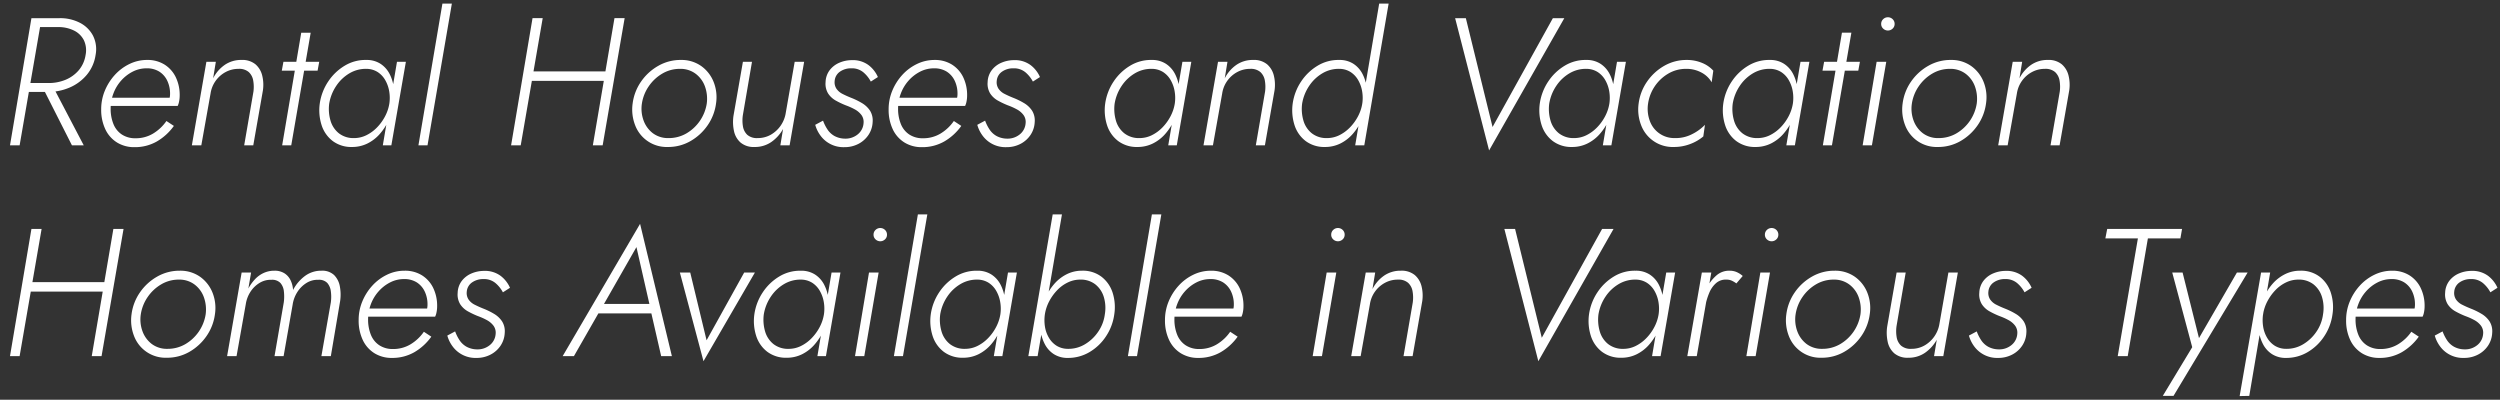 <svg xmlns="http://www.w3.org/2000/svg" width="344" height="55"><rect width="100%" height="100%" fill="#333333" stroke="none"/><defs><clipPath id="a"><path fill="none" stroke="#707070" d="M-8654-18959h344v55h-344z" data-name="長方形 11017"/></clipPath></defs><g clip-path="url(#a)" data-name="マスクグループ 2135" transform="translate(8654 18959)"><path fill="#fff" d="m-8648.325-18947.35 4.225 8.35h1.625l-4.375-8.35Zm-1.35-9.15-2.95 17.5h1.325l3.025-17.5Zm.5 1.225h3.25a4.8 4.8 0 0 1 2.125.488 3 3 0 0 1 1.337 1.312 3.23 3.23 0 0 1 .238 2.05 4.2 4.2 0 0 1-.937 2.087 4.8 4.8 0 0 1-1.812 1.313 6 6 0 0 1-2.35.45h-3.151l-.225 1.225h3.25a7.5 7.5 0 0 0 3.05-.612 6.3 6.3 0 0 0 2.35-1.75 5.5 5.5 0 0 0 1.2-2.712 4.14 4.14 0 0 0-.363-2.688 4.2 4.2 0 0 0-1.812-1.762 5.9 5.9 0 0 0-2.775-.626h-3.15Zm13.675 16.525a6.06 6.06 0 0 0 3.088-.788 7.5 7.5 0 0 0 2.337-2.137l-1.025-.675a6 6 0 0 1-1.85 1.738 4.6 4.6 0 0 1-2.4.637 3.32 3.32 0 0 1-1.875-.512 3.1 3.1 0 0 1-1.162-1.437 5.5 5.5 0 0 1-.387-2.125 5.9 5.9 0 0 1 .375-2.075 5.6 5.6 0 0 1 1.062-1.776 5.4 5.4 0 0 1 1.587-1.237 4.15 4.15 0 0 1 1.925-.462 3.2 3.2 0 0 1 1.737.45 3 3 0 0 1 1.1 1.25 4.1 4.1 0 0 1 .388 1.825 2.5 2.5 0 0 1-.1.713 3.6 3.6 0 0 1-.225.587l.55-.775h-8.825v1.125h9.65a2.5 2.5 0 0 0 .2-.65 4 4 0 0 0 .075-.75 5.64 5.64 0 0 0-.562-2.6 4.2 4.2 0 0 0-1.563-1.714 4.4 4.4 0 0 0-2.35-.613 5.5 5.5 0 0 0-2.45.563 6.6 6.6 0 0 0-2.013 1.513 7.4 7.4 0 0 0-1.363 2.162 6.6 6.6 0 0 0-.5 2.538 6.25 6.25 0 0 0 .576 2.775 4.27 4.27 0 0 0 1.612 1.813 4.47 4.47 0 0 0 2.388.637m16.375-7.65-1.275 7.4h1.25l1.325-7.55a5.3 5.3 0 0 0-.1-2.075 2.95 2.95 0 0 0-.937-1.538 2.85 2.85 0 0 0-1.912-.588 3.95 3.95 0 0 0-2.313.688 5 5 0 0 0-1.587 1.838l.374-2.275h-1.3l-2 11.5h1.3l1.275-7.15a4 4 0 0 1 .688-1.712 4 4 0 0 1 1.363-1.213 3.7 3.7 0 0 1 1.8-.45 2 2 0 0 1 1.4.438 2.04 2.04 0 0 1 .612 1.15 5 5 0 0 1 .037 1.537m4.125-4.1-.225 1.225h4.925l.225-1.225Zm2.45-4-2.625 15.5h1.25l2.675-15.5Zm13.175 4-1.95 11.5h1.175l2-11.5Zm-10.625 5.75a6.7 6.7 0 0 0 .25 2.962 4.44 4.44 0 0 0 1.525 2.188 4.26 4.26 0 0 0 2.675.825 4.7 4.7 0 0 0 2.125-.488 5.5 5.5 0 0 0 1.713-1.337 8 8 0 0 0 1.225-1.913 8 8 0 0 0 .675-4.4 5.7 5.7 0 0 0-.587-1.925 3.65 3.65 0 0 0-1.25-1.387 3.48 3.48 0 0 0-1.95-.525 5.5 5.5 0 0 0-2.963.787 7.1 7.1 0 0 0-2.275 2.175 7.3 7.3 0 0 0-1.163 3.038m1.3 0a6.16 6.16 0 0 1 .962-2.425 5.6 5.6 0 0 1 1.825-1.738 4.4 4.4 0 0 1 2.362-.613 2.9 2.9 0 0 1 1.513.438 3.2 3.2 0 0 1 1.038 1.101 4.6 4.6 0 0 1 .55 1.525 5.4 5.4 0 0 1 .025 1.712 5.7 5.7 0 0 1-.6 1.775 6.5 6.5 0 0 1-1.112 1.525 5.3 5.3 0 0 1-1.463 1.062 3.8 3.8 0 0 1-1.675.388 3.25 3.25 0 0 1-2.1-.663 3.45 3.45 0 0 1-1.15-1.75 5.7 5.7 0 0 1-.175-2.337m15.575-13.75-3.3 19.5h1.25l3.35-19.5Zm11.675 10.625h11.475l.2-1.3h-11.475Zm12-8.625-2.975 17.5h1.35l3.025-17.5Zm-11.275 0-2.95 17.5h1.325l3.025-17.5Zm13.775 11.75a5.94 5.94 0 0 0 .338 2.962 4.64 4.64 0 0 0 4.512 3.013 6.13 6.13 0 0 0 3.113-.812 7.2 7.2 0 0 0 2.35-2.163 6.8 6.8 0 0 0 1.162-3 5.7 5.7 0 0 0-.325-2.963 4.9 4.9 0 0 0-1.713-2.2 4.7 4.7 0 0 0-2.812-.838 6.15 6.15 0 0 0-3.1.813 7.16 7.16 0 0 0-2.363 2.162 6.8 6.8 0 0 0-1.162 3.026m1.275 0a5.7 5.7 0 0 1 .95-2.388 5.8 5.8 0 0 1 1.863-1.737 4.7 4.7 0 0 1 2.412-.65 3.46 3.46 0 0 1 2.188.688 3.8 3.8 0 0 1 1.275 1.763 5 5 0 0 1 .237 2.325 5.79 5.79 0 0 1-2.812 4.112 4.8 4.8 0 0 1-2.438.637 3.46 3.46 0 0 1-2.175-.675 3.85 3.85 0 0 1-1.275-1.763 4.7 4.7 0 0 1-.225-2.312m13.9 1.55 1.25-7.3h-1.25l-1.3 7.45a5.9 5.9 0 0 0 .075 2.1 2.9 2.9 0 0 0 .912 1.575 2.8 2.8 0 0 0 1.912.6 3.95 3.95 0 0 0 2.313-.687 5.4 5.4 0 0 0 1.613-1.788l-.375 2.25h1.275l2-11.5h-1.3l-1.25 7.15a4.2 4.2 0 0 1-2.037 2.888 3.6 3.6 0 0 1-1.813.462 2 2 0 0 1-1.425-.45 2.06 2.06 0 0 1-.6-1.187 4.9 4.9 0 0 1 0-1.563m11.025.8-1.075.575a4.5 4.5 0 0 0 .7 1.45 3.9 3.9 0 0 0 3.3 1.625 4.1 4.1 0 0 0 1.962-.462 3.7 3.7 0 0 0 1.375-1.238 3.43 3.43 0 0 0 .563-1.75 2.55 2.55 0 0 0-.363-1.575 3.4 3.4 0 0 0-1.1-1.037 10 10 0 0 0-1.513-.738q-.625-.25-1.162-.525a2.2 2.2 0 0 1-.838-.712 1.6 1.6 0 0 1-.25-1.062 1.7 1.7 0 0 1 .725-1.288 2.65 2.65 0 0 1 1.575-.462 2.45 2.45 0 0 1 1.637.538 4.3 4.3 0 0 1 1.038 1.287l.975-.625a4.16 4.16 0 0 0-1.3-1.65 3.62 3.62 0 0 0-2.275-.675 4.4 4.4 0 0 0-1.687.337 3.3 3.3 0 0 0-1.35 1.013 2.84 2.84 0 0 0-.587 1.674 2.55 2.55 0 0 0 .35 1.563 3 3 0 0 0 1.075.988 11.5 11.5 0 0 0 1.375.65 8.6 8.6 0 0 1 1.2.538 2.8 2.8 0 0 1 .925.775 1.62 1.62 0 0 1 .3 1.138 2.15 2.15 0 0 1-.787 1.525 2.64 2.64 0 0 1-1.762.6 3.1 3.1 0 0 1-1.45-.363 2.77 2.77 0 0 1-.975-.913 5.8 5.8 0 0 1-.601-1.201m13.6 3.65a6.06 6.06 0 0 0 3.088-.788 7.5 7.5 0 0 0 2.337-2.137l-1.025-.675a6 6 0 0 1-1.85 1.738 4.6 4.6 0 0 1-2.4.637 3.32 3.32 0 0 1-1.875-.512 3.1 3.1 0 0 1-1.162-1.437 5.5 5.5 0 0 1-.387-2.125 5.9 5.9 0 0 1 .375-2.075 5.6 5.6 0 0 1 1.063-1.775 5.4 5.4 0 0 1 1.587-1.237 4.15 4.15 0 0 1 1.925-.462 3.2 3.2 0 0 1 1.738.45 3 3 0 0 1 1.1 1.25 4.1 4.1 0 0 1 .388 1.825 2.5 2.5 0 0 1-.1.713 3.6 3.6 0 0 1-.225.587l.55-.775h-8.827v1.125h9.65a2.5 2.5 0 0 0 .2-.65 4 4 0 0 0 .075-.75 5.64 5.64 0 0 0-.562-2.6 4.2 4.2 0 0 0-1.562-1.713 4.4 4.4 0 0 0-2.35-.613 5.5 5.5 0 0 0-2.45.563 6.6 6.6 0 0 0-2.012 1.513 7.4 7.4 0 0 0-1.363 2.162 6.6 6.6 0 0 0-.5 2.538 6.25 6.25 0 0 0 .575 2.775 4.27 4.27 0 0 0 1.613 1.813 4.47 4.47 0 0 0 2.386.635m8.7-3.65-1.075.575a4.5 4.5 0 0 0 .7 1.45 3.9 3.9 0 0 0 3.3 1.625 4.1 4.1 0 0 0 1.962-.462 3.7 3.7 0 0 0 1.375-1.238 3.43 3.43 0 0 0 .563-1.75 2.55 2.55 0 0 0-.363-1.575 3.4 3.4 0 0 0-1.1-1.037 10 10 0 0 0-1.512-.738q-.625-.25-1.163-.525a2.2 2.2 0 0 1-.837-.712 1.6 1.6 0 0 1-.25-1.062 1.7 1.7 0 0 1 .725-1.288 2.65 2.65 0 0 1 1.575-.462 2.45 2.45 0 0 1 1.638.538 4.3 4.3 0 0 1 1.037 1.287l.975-.625a4.16 4.16 0 0 0-1.3-1.65 3.62 3.62 0 0 0-2.275-.675 4.4 4.4 0 0 0-1.687.337 3.3 3.3 0 0 0-1.35 1.013 2.84 2.84 0 0 0-.588 1.674 2.55 2.55 0 0 0 .35 1.563 3 3 0 0 0 1.075.988 11.5 11.5 0 0 0 1.375.65 8.6 8.6 0 0 1 1.2.538 2.8 2.8 0 0 1 .925.775 1.62 1.62 0 0 1 .3 1.138 2.15 2.15 0 0 1-.787 1.525 2.64 2.64 0 0 1-1.763.6 3.1 3.1 0 0 1-1.45-.363 2.77 2.77 0 0 1-.975-.913 5.8 5.8 0 0 1-.6-1.201m27.15-8.1-1.95 11.5h1.175l2-11.5Zm-10.625 5.75a6.7 6.7 0 0 0 .25 2.962 4.44 4.44 0 0 0 1.525 2.188 4.26 4.26 0 0 0 2.675.825 4.7 4.7 0 0 0 2.125-.488 5.5 5.5 0 0 0 1.712-1.337 8 8 0 0 0 1.225-1.913 8 8 0 0 0 .675-4.4 5.7 5.7 0 0 0-.588-1.925 3.65 3.65 0 0 0-1.25-1.387 3.48 3.48 0 0 0-1.95-.525 5.5 5.5 0 0 0-2.962.787 7.1 7.1 0 0 0-2.275 2.175 7.3 7.3 0 0 0-1.162 3.038m1.3 0a6.16 6.16 0 0 1 .963-2.425 5.6 5.6 0 0 1 1.825-1.738 4.4 4.4 0 0 1 2.363-.613 2.9 2.9 0 0 1 1.512.438 3.2 3.2 0 0 1 1.038 1.1 4.6 4.6 0 0 1 .55 1.525 5.4 5.4 0 0 1 .025 1.712 5.7 5.7 0 0 1-.6 1.775 6.5 6.5 0 0 1-1.113 1.525 5.3 5.3 0 0 1-1.462 1.063 3.8 3.8 0 0 1-1.676.388 3.25 3.25 0 0 1-2.1-.663 3.45 3.45 0 0 1-1.15-1.75 5.7 5.7 0 0 1-.175-2.337m20.7-1.65-1.275 7.4h1.25l1.325-7.55a5.3 5.3 0 0 0-.1-2.075 2.95 2.95 0 0 0-.937-1.538 2.85 2.85 0 0 0-1.913-.588 3.95 3.95 0 0 0-2.312.688 5 5 0 0 0-1.587 1.838l.374-2.275h-1.3l-2 11.5h1.3l1.275-7.15a4 4 0 0 1 .688-1.712 4 4 0 0 1 1.363-1.213 3.7 3.7 0 0 1 1.8-.45 2 2 0 0 1 1.4.438 2.04 2.04 0 0 1 .613 1.15 5 5 0 0 1 .036 1.537m15.7-12.1-3.3 19.5h1.25l3.35-19.5Zm-11.9 13.75a6.7 6.7 0 0 0 .25 2.962 4.44 4.44 0 0 0 1.525 2.188 4.26 4.26 0 0 0 2.675.825 4.7 4.7 0 0 0 2.125-.488 5.5 5.5 0 0 0 1.712-1.337 8 8 0 0 0 1.225-1.913 8 8 0 0 0 .675-4.4 5.7 5.7 0 0 0-.588-1.925 3.65 3.65 0 0 0-1.25-1.387 3.48 3.48 0 0 0-1.95-.525 5.5 5.5 0 0 0-2.962.787 7.1 7.1 0 0 0-2.275 2.175 7.3 7.3 0 0 0-1.162 3.038m1.3 0a6.16 6.16 0 0 1 .963-2.425 5.6 5.6 0 0 1 1.825-1.738 4.4 4.4 0 0 1 2.363-.613 2.9 2.9 0 0 1 1.512.438 3.2 3.2 0 0 1 1.038 1.1 4.6 4.6 0 0 1 .55 1.525 5.4 5.4 0 0 1 .025 1.712 5.7 5.7 0 0 1-.6 1.775 6.5 6.5 0 0 1-1.113 1.525 5.3 5.3 0 0 1-1.462 1.063 3.8 3.8 0 0 1-1.676.388 3.25 3.25 0 0 1-2.1-.663 3.45 3.45 0 0 1-1.15-1.75 5.7 5.7 0 0 1-.175-2.337m26.2 3.225-3.675-14.975h-1.475l4.675 18.2 10.35-18.2h-1.575Zm17.125-8.975-1.95 11.5h1.175l2-11.5Zm-10.625 5.75a6.7 6.7 0 0 0 .25 2.962 4.44 4.44 0 0 0 1.525 2.188 4.26 4.26 0 0 0 2.675.825 4.7 4.7 0 0 0 2.125-.488 5.5 5.5 0 0 0 1.712-1.337 8 8 0 0 0 1.225-1.913 8 8 0 0 0 .675-4.4 5.7 5.7 0 0 0-.588-1.925 3.65 3.65 0 0 0-1.25-1.387 3.48 3.48 0 0 0-1.95-.525 5.5 5.5 0 0 0-2.962.787 7.1 7.1 0 0 0-2.275 2.175 7.3 7.3 0 0 0-1.162 3.038m1.3 0a6.16 6.16 0 0 1 .963-2.425 5.6 5.6 0 0 1 1.825-1.738 4.4 4.4 0 0 1 2.363-.613 2.9 2.9 0 0 1 1.512.438 3.2 3.2 0 0 1 1.038 1.1 4.6 4.6 0 0 1 .55 1.525 5.4 5.4 0 0 1 .025 1.712 5.7 5.7 0 0 1-.6 1.775 6.5 6.5 0 0 1-1.113 1.525 5.3 5.3 0 0 1-1.462 1.063 3.8 3.8 0 0 1-1.676.388 3.25 3.25 0 0 1-2.1-.663 3.45 3.45 0 0 1-1.15-1.75 5.7 5.7 0 0 1-.175-2.337m13.6 0a5.75 5.75 0 0 1 2.788-4.125 4.75 4.75 0 0 1 2.438-.65 4.3 4.3 0 0 1 2.15.525 3.5 3.5 0 0 1 1.375 1.325l.225-1.6a4.2 4.2 0 0 0-1.562-1.075 5.4 5.4 0 0 0-2.088-.4 6.13 6.13 0 0 0-3.112.813 7.2 7.2 0 0 0-2.35 2.162 6.8 6.8 0 0 0-1.163 3.025 5.94 5.94 0 0 0 .338 2.962 4.64 4.64 0 0 0 4.512 3.013 6.2 6.2 0 0 0 2.262-.413 6.1 6.1 0 0 0 1.788-1.038l.225-1.6a6.4 6.4 0 0 1-1.75 1.275 4.9 4.9 0 0 1-2.4.55 3.56 3.56 0 0 1-3.462-2.437 4.8 4.8 0 0 1-.214-2.312m20.975-5.75-1.95 11.5h1.175l2-11.5Zm-10.625 5.75a6.7 6.7 0 0 0 .25 2.962 4.44 4.44 0 0 0 1.525 2.188 4.26 4.26 0 0 0 2.675.825 4.7 4.7 0 0 0 2.125-.488 5.5 5.5 0 0 0 1.712-1.337 8 8 0 0 0 1.225-1.913 8 8 0 0 0 .675-4.4 5.7 5.7 0 0 0-.588-1.925 3.65 3.65 0 0 0-1.25-1.387 3.48 3.48 0 0 0-1.95-.525 5.5 5.5 0 0 0-2.962.787 7.1 7.1 0 0 0-2.275 2.175 7.3 7.3 0 0 0-1.162 3.038m1.3 0a6.16 6.16 0 0 1 .963-2.425 5.6 5.6 0 0 1 1.825-1.738 4.4 4.4 0 0 1 2.363-.613 2.9 2.9 0 0 1 1.512.438 3.2 3.2 0 0 1 1.038 1.1 4.6 4.6 0 0 1 .55 1.525 5.4 5.4 0 0 1 .025 1.712 5.7 5.7 0 0 1-.6 1.775 6.5 6.5 0 0 1-1.113 1.525 5.3 5.3 0 0 1-1.462 1.063 3.8 3.8 0 0 1-1.676.388 3.25 3.25 0 0 1-2.1-.663 3.45 3.45 0 0 1-1.15-1.75 5.7 5.7 0 0 1-.175-2.337m12.575-5.75-.225 1.225h4.925l.225-1.225Zm2.45-4-2.625 15.5h1.25l2.675-15.5Zm5.4-1.2a.85.85 0 0 0 .275.637.936.936 0 0 0 1.3 0 .85.85 0 0 0 .275-.637.88.88 0 0 0-.275-.663.936.936 0 0 0-1.3 0 .88.88 0 0 0-.275.663m-.625 5.2-1.925 11.5h1.275l1.975-11.5Zm3.575 5.75a5.94 5.94 0 0 0 .337 2.962 4.64 4.64 0 0 0 4.513 3.013 6.13 6.13 0 0 0 3.112-.812 7.2 7.2 0 0 0 2.35-2.163 6.8 6.8 0 0 0 1.163-3 5.7 5.7 0 0 0-.325-2.963 4.9 4.9 0 0 0-1.712-2.2 4.7 4.7 0 0 0-2.812-.838 6.15 6.15 0 0 0-3.1.813 7.16 7.16 0 0 0-2.362 2.162 6.8 6.8 0 0 0-1.164 3.026m1.275 0a5.7 5.7 0 0 1 .95-2.388 5.8 5.8 0 0 1 1.862-1.737 4.7 4.7 0 0 1 2.413-.65 3.46 3.46 0 0 1 2.188.688 3.8 3.8 0 0 1 1.275 1.763 5 5 0 0 1 .237 2.324 5.79 5.79 0 0 1-2.812 4.112 4.8 4.8 0 0 1-2.438.638 3.46 3.46 0 0 1-2.175-.675 3.85 3.85 0 0 1-1.275-1.763 4.7 4.7 0 0 1-.225-2.312m20.35-1.65-1.275 7.4h1.25l1.325-7.55a5.3 5.3 0 0 0-.1-2.075 2.95 2.95 0 0 0-.937-1.538 2.85 2.85 0 0 0-1.913-.588 3.95 3.95 0 0 0-2.312.688 5 5 0 0 0-1.587 1.838l.375-2.275h-1.3l-2 11.5h1.3l1.275-7.15a4 4 0 0 1 .688-1.712 4 4 0 0 1 1.363-1.213 3.7 3.7 0 0 1 1.8-.45 2 2 0 0 1 1.4.438 2.04 2.04 0 0 1 .613 1.15 5 5 0 0 1 .035 1.537m-279.825 27.525h11.475l.2-1.3h-11.475Zm12-8.625-2.975 17.5h1.35l3.025-17.5Zm-11.275 0-2.95 17.5h1.325l3.025-17.5Zm13.775 11.75a5.94 5.94 0 0 0 .337 2.963 4.64 4.64 0 0 0 4.513 3.012 6.13 6.13 0 0 0 3.112-.812 7.2 7.2 0 0 0 2.35-2.162 6.8 6.8 0 0 0 1.162-3 5.7 5.7 0 0 0-.325-2.963 4.9 4.9 0 0 0-1.712-2.2 4.7 4.7 0 0 0-2.812-.838 6.15 6.15 0 0 0-3.1.813 7.16 7.16 0 0 0-2.362 2.162 6.8 6.8 0 0 0-1.163 3.025m1.275 0a5.7 5.7 0 0 1 .95-2.388 5.8 5.8 0 0 1 1.862-1.737 4.7 4.7 0 0 1 2.413-.65 3.46 3.46 0 0 1 2.188.688 3.8 3.8 0 0 1 1.275 1.763 5 5 0 0 1 .237 2.324 5.79 5.79 0 0 1-2.812 4.112 4.8 4.8 0 0 1-2.438.638 3.46 3.46 0 0 1-2.175-.675 3.85 3.85 0 0 1-1.275-1.762 4.7 4.7 0 0 1-.225-2.313m27.425-1.8a6.2 6.2 0 0 0-.038-2.05 2.93 2.93 0 0 0-.787-1.55 2.37 2.37 0 0 0-1.75-.6 3.72 3.72 0 0 0-2.263.725 5.7 5.7 0 0 0-1.637 1.925 3.6 3.6 0 0 0-.337-1.325 2.34 2.34 0 0 0-.838-.963 2.5 2.5 0 0 0-1.4-.362 3.5 3.5 0 0 0-1.475.313 3.8 3.8 0 0 0-1.2.875 6 6 0 0 0-.9 1.263l.375-2.2h-1.3l-2 11.5h1.3l1.275-7.175a4.3 4.3 0 0 1 .638-1.675 3.9 3.9 0 0 1 1.237-1.213 2.92 2.92 0 0 1 1.65-.437 1.57 1.57 0 0 1 1.237.438 2.07 2.07 0 0 1 .475 1.15 6.1 6.1 0 0 1-.012 1.511l-1.275 7.4h1.25l1.25-7.125a4.4 4.4 0 0 1 .638-1.687 4 4 0 0 1 1.237-1.238 2.87 2.87 0 0 1 1.65-.45 1.57 1.57 0 0 1 1.237.438 2.14 2.14 0 0 1 .487 1.15 5.7 5.7 0 0 1 0 1.512l-1.3 7.4h1.3Zm7.125 7.8a6.06 6.06 0 0 0 3.088-.787 7.5 7.5 0 0 0 2.337-2.138l-1.025-.675a6 6 0 0 1-1.85 1.737 4.6 4.6 0 0 1-2.4.638 3.32 3.32 0 0 1-1.875-.513 3.1 3.1 0 0 1-1.162-1.437 5.5 5.5 0 0 1-.388-2.125 5.9 5.9 0 0 1 .375-2.075 5.6 5.6 0 0 1 1.063-1.775 5.4 5.4 0 0 1 1.588-1.237 4.15 4.15 0 0 1 1.924-.463 3.2 3.2 0 0 1 1.737.45 3 3 0 0 1 1.1 1.25 4.1 4.1 0 0 1 .388 1.825 2.5 2.5 0 0 1-.1.713 3.6 3.6 0 0 1-.225.587l.55-.775h-8.825v1.125h9.65a2.5 2.5 0 0 0 .2-.65 4 4 0 0 0 .075-.75 5.64 5.64 0 0 0-.562-2.6 4.2 4.2 0 0 0-1.562-1.713 4.4 4.4 0 0 0-2.35-.612 5.5 5.5 0 0 0-2.45.563 6.6 6.6 0 0 0-2.013 1.513 7.4 7.4 0 0 0-1.362 2.162 6.6 6.6 0 0 0-.5 2.538 6.25 6.25 0 0 0 .575 2.775 4.27 4.27 0 0 0 1.612 1.813 4.47 4.47 0 0 0 2.387.636m8.7-3.65-1.075.575a4.5 4.5 0 0 0 .7 1.45 3.9 3.9 0 0 0 3.3 1.625 4.1 4.1 0 0 0 1.963-.463 3.7 3.7 0 0 0 1.375-1.237 3.43 3.43 0 0 0 .563-1.75 2.55 2.55 0 0 0-.363-1.575 3.4 3.4 0 0 0-1.1-1.037 10 10 0 0 0-1.512-.737q-.625-.25-1.162-.525a2.2 2.2 0 0 1-.838-.712 1.6 1.6 0 0 1-.25-1.062 1.7 1.7 0 0 1 .725-1.288 2.65 2.65 0 0 1 1.575-.462 2.45 2.45 0 0 1 1.638.537 4.3 4.3 0 0 1 1.036 1.286l.975-.625a4.16 4.16 0 0 0-1.3-1.65 3.62 3.62 0 0 0-2.275-.675 4.4 4.4 0 0 0-1.687.337 3.3 3.3 0 0 0-1.35 1.013 2.84 2.84 0 0 0-.588 1.675 2.55 2.55 0 0 0 .35 1.563 3 3 0 0 0 1.075.987 11.5 11.5 0 0 0 1.375.65 8.6 8.6 0 0 1 1.2.537 2.8 2.8 0 0 1 .925.775 1.62 1.62 0 0 1 .3 1.138 2.15 2.15 0 0 1-.787 1.525 2.64 2.64 0 0 1-1.763.6 3.1 3.1 0 0 1-1.45-.362 2.77 2.77 0 0 1-.975-.913 5.8 5.8 0 0 1-.6-1.2m19.025-2.475h8.725l-.225-1.3h-7.875Zm5.925-9.125 1.9 8.35.05.325 1.45 6.325h1.475l-4.375-18.2-10.65 18.2h1.55l3.675-6.425.2-.3Zm5.975 3.5 3.25 12.2 7.075-12.2h-1.475l-5.175 9.325-2.25-9.325Zm20.875 0-1.95 11.5h1.175l2-11.5Zm-10.625 5.75a6.7 6.7 0 0 0 .25 2.963 4.44 4.44 0 0 0 1.525 2.188 4.26 4.26 0 0 0 2.675.825 4.7 4.7 0 0 0 2.125-.487 5.5 5.5 0 0 0 1.713-1.337 8 8 0 0 0 1.225-1.913 8 8 0 0 0 .675-4.4 5.7 5.7 0 0 0-.587-1.925 3.65 3.65 0 0 0-1.25-1.387 3.48 3.48 0 0 0-1.95-.525 5.5 5.5 0 0 0-2.963.787 7.1 7.1 0 0 0-2.275 2.175 7.3 7.3 0 0 0-1.163 3.036m1.3 0a6.16 6.16 0 0 1 .963-2.425 5.6 5.6 0 0 1 1.825-1.737 4.4 4.4 0 0 1 2.363-.613 2.9 2.9 0 0 1 1.512.438 3.2 3.2 0 0 1 1.037 1.1 4.6 4.6 0 0 1 .55 1.525 5.4 5.4 0 0 1 .025 1.713 5.7 5.7 0 0 1-.6 1.775 6.5 6.5 0 0 1-1.113 1.525 5.3 5.3 0 0 1-1.463 1.063 3.8 3.8 0 0 1-1.675.388 3.25 3.25 0 0 1-2.1-.662 3.45 3.45 0 0 1-1.15-1.75 5.7 5.7 0 0 1-.174-2.34m15.1-10.95a.85.85 0 0 0 .275.638.936.936 0 0 0 1.3 0 .85.85 0 0 0 .275-.638.88.88 0 0 0-.275-.663.936.936 0 0 0-1.3 0 .88.88 0 0 0-.275.663m-.625 5.2-1.925 11.5h1.275l1.975-11.5Zm6.725-8-3.3 19.5h1.25l3.35-19.5Zm12.4 8-1.95 11.5h1.175l2-11.5Zm-10.625 5.75a6.7 6.7 0 0 0 .25 2.963 4.44 4.44 0 0 0 1.525 2.187 4.26 4.26 0 0 0 2.675.825 4.7 4.7 0 0 0 2.125-.487 5.5 5.5 0 0 0 1.712-1.337 8 8 0 0 0 1.225-1.913 8 8 0 0 0 .675-4.4 5.7 5.7 0 0 0-.588-1.925 3.65 3.65 0 0 0-1.25-1.387 3.48 3.48 0 0 0-1.95-.525 5.5 5.5 0 0 0-2.962.787 7.1 7.1 0 0 0-2.275 2.175 7.3 7.3 0 0 0-1.162 3.037m1.3 0a6.16 6.16 0 0 1 .963-2.425 5.6 5.6 0 0 1 1.825-1.737 4.4 4.4 0 0 1 2.363-.613 2.9 2.9 0 0 1 1.512.438 3.2 3.2 0 0 1 1.038 1.1 4.6 4.6 0 0 1 .55 1.525 5.4 5.4 0 0 1 .025 1.713 5.7 5.7 0 0 1-.6 1.775 6.5 6.5 0 0 1-1.113 1.525 5.3 5.3 0 0 1-1.462 1.063 3.8 3.8 0 0 1-1.676.386 3.25 3.25 0 0 1-2.1-.662 3.45 3.45 0 0 1-1.15-1.75 5.7 5.7 0 0 1-.175-2.338m16.75-13.75h-1.275l-3.35 19.5h1.275Zm7.2 13.75a6.5 6.5 0 0 0-.225-2.963 4.5 4.5 0 0 0-1.525-2.2 4.22 4.22 0 0 0-2.675-.838 4.64 4.64 0 0 0-2.15.5 5.6 5.6 0 0 0-1.7 1.338 7.9 7.9 0 0 0-1.212 1.913 8.4 8.4 0 0 0-.663 2.25 8 8 0 0 0-.012 2.15 5.8 5.8 0 0 0 .588 1.925 3.6 3.6 0 0 0 1.25 1.4 3.48 3.48 0 0 0 1.95.525 5.75 5.75 0 0 0 2.962-.8 6.9 6.9 0 0 0 2.275-2.175 7.15 7.15 0 0 0 1.137-3.025m-1.3 0a5.45 5.45 0 0 1-.925 2.412 5.75 5.75 0 0 1-1.837 1.725 4.4 4.4 0 0 1-2.363.613 2.95 2.95 0 0 1-1.512-.425 3.2 3.2 0 0 1-1.05-1.088 4.3 4.3 0 0 1-.55-1.525 5.6 5.6 0 0 1-.012-1.713 5.7 5.7 0 0 1 .6-1.8 6.7 6.7 0 0 1 1.1-1.525 5 5 0 0 1 1.463-1.062 3.9 3.9 0 0 1 1.688-.388 3.25 3.25 0 0 1 2.1.663 3.52 3.52 0 0 1 1.163 1.75 5.2 5.2 0 0 1 .135 2.363m6.475-13.75-3.3 19.5h1.25l3.35-19.5Zm6.375 19.75a6.06 6.06 0 0 0 3.088-.787 7.5 7.5 0 0 0 2.337-2.138l-1.025-.675a6 6 0 0 1-1.85 1.737 4.6 4.6 0 0 1-2.4.638 3.32 3.32 0 0 1-1.875-.513 3.1 3.1 0 0 1-1.163-1.437 5.5 5.5 0 0 1-.387-2.125 5.9 5.9 0 0 1 .375-2.075 5.6 5.6 0 0 1 1.063-1.775 5.4 5.4 0 0 1 1.587-1.237 4.15 4.15 0 0 1 1.925-.462 3.2 3.2 0 0 1 1.738.45 3 3 0 0 1 1.1 1.25 4.1 4.1 0 0 1 .388 1.825 2.5 2.5 0 0 1-.1.713 3.6 3.6 0 0 1-.225.587l.55-.775h-8.825v1.125h9.65a2.5 2.5 0 0 0 .2-.65 4 4 0 0 0 .075-.75 5.64 5.64 0 0 0-.562-2.6 4.2 4.2 0 0 0-1.562-1.713 4.4 4.4 0 0 0-2.35-.612 5.5 5.5 0 0 0-2.45.563 6.6 6.6 0 0 0-2.012 1.513 7.4 7.4 0 0 0-1.363 2.162 6.6 6.6 0 0 0-.5 2.538 6.25 6.25 0 0 0 .575 2.775 4.27 4.27 0 0 0 1.613 1.813 4.47 4.47 0 0 0 2.385.635m18.3-16.95a.85.85 0 0 0 .275.638.936.936 0 0 0 1.3 0 .85.85 0 0 0 .275-.638.88.88 0 0 0-.275-.663.936.936 0 0 0-1.3 0 .88.88 0 0 0-.275.663m-.625 5.2-1.925 11.5h1.275l1.975-11.5Zm11.85 4.1-1.275 7.4h1.25l1.325-7.55a5.3 5.3 0 0 0-.1-2.075 2.95 2.95 0 0 0-.937-1.537 2.85 2.85 0 0 0-1.913-.588 3.95 3.95 0 0 0-2.312.688 5 5 0 0 0-1.587 1.838l.375-2.275h-1.3l-2 11.5h1.3l1.275-7.15a4 4 0 0 1 .688-1.712 4 4 0 0 1 1.363-1.213 3.7 3.7 0 0 1 1.8-.45 2 2 0 0 1 1.4.438 2.04 2.04 0 0 1 .613 1.15 5 5 0 0 1 .035 1.536m17.75 4.875-3.675-14.975H-8447l4.675 18.2 10.35-18.2h-1.575Zm17.125-8.975-1.95 11.5h1.175l2-11.5Zm-10.625 5.75a6.7 6.7 0 0 0 .25 2.963 4.44 4.44 0 0 0 1.525 2.188 4.26 4.26 0 0 0 2.675.825 4.7 4.7 0 0 0 2.125-.487 5.5 5.5 0 0 0 1.712-1.337 8 8 0 0 0 1.225-1.913 8 8 0 0 0 .675-4.4 5.7 5.7 0 0 0-.588-1.925 3.65 3.65 0 0 0-1.249-1.389 3.48 3.48 0 0 0-1.95-.525 5.5 5.5 0 0 0-2.962.787 7.1 7.1 0 0 0-2.275 2.175 7.3 7.3 0 0 0-1.163 3.038m1.3 0a6.16 6.16 0 0 1 .963-2.425 5.6 5.6 0 0 1 1.825-1.737 4.4 4.4 0 0 1 2.363-.613 2.9 2.9 0 0 1 1.512.438 3.2 3.2 0 0 1 1.038 1.1 4.6 4.6 0 0 1 .55 1.525 5.4 5.4 0 0 1 .025 1.713 5.7 5.7 0 0 1-.6 1.775 6.5 6.5 0 0 1-1.113 1.525 5.3 5.3 0 0 1-1.462 1.063 3.8 3.8 0 0 1-1.675.388 3.25 3.25 0 0 1-2.1-.662 3.45 3.45 0 0 1-1.15-1.75 5.7 5.7 0 0 1-.176-2.34m15.525-5.75h-1.3l-2 11.5h1.3Zm3.45 1.5.875-1.025a3.2 3.2 0 0 0-.837-.537 2.4 2.4 0 0 0-.963-.188 2.64 2.64 0 0 0-1.862.688 5.6 5.6 0 0 0-1.338 1.787 8.3 8.3 0 0 0-.725 2.25h.6a9 9 0 0 1 .512-1.662 3.6 3.6 0 0 1 .925-1.338 2.02 2.02 0 0 1 1.463-.5 1.7 1.7 0 0 1 .725.15 3.5 3.5 0 0 1 .625.375m3.925-6.7a.85.85 0 0 0 .275.638.936.936 0 0 0 1.3 0 .85.85 0 0 0 .275-.638.88.88 0 0 0-.275-.663.936.936 0 0 0-1.3 0 .88.88 0 0 0-.275.663m-.625 5.2-1.925 11.5h1.275l1.975-11.5Zm3.575 5.75a5.94 5.94 0 0 0 .338 2.963 4.64 4.64 0 0 0 4.512 3.012 6.13 6.13 0 0 0 3.113-.812 7.2 7.2 0 0 0 2.35-2.162 6.8 6.8 0 0 0 1.163-3 5.7 5.7 0 0 0-.325-2.963 4.9 4.9 0 0 0-1.713-2.2 4.7 4.7 0 0 0-2.812-.838 6.15 6.15 0 0 0-3.1.813 7.16 7.16 0 0 0-2.363 2.162 6.8 6.8 0 0 0-1.163 3.025m1.275 0a5.7 5.7 0 0 1 .95-2.388 5.8 5.8 0 0 1 1.863-1.737 4.7 4.7 0 0 1 2.412-.65 3.46 3.46 0 0 1 2.188.688 3.8 3.8 0 0 1 1.275 1.763 5 5 0 0 1 .237 2.324 5.79 5.79 0 0 1-2.812 4.112 4.8 4.8 0 0 1-2.438.638 3.46 3.46 0 0 1-2.175-.675 3.85 3.85 0 0 1-1.275-1.763 4.7 4.7 0 0 1-.225-2.312m13.9 1.55 1.25-7.3h-1.25l-1.3 7.45a5.9 5.9 0 0 0 .075 2.1 2.9 2.9 0 0 0 .913 1.575 2.8 2.8 0 0 0 1.913.6 3.95 3.95 0 0 0 2.313-.687 5.4 5.4 0 0 0 1.611-1.788l-.375 2.25h1.275l2-11.5h-1.3l-1.25 7.15a4.2 4.2 0 0 1-2.038 2.887 3.6 3.6 0 0 1-1.812.463 2 2 0 0 1-1.425-.45 2.06 2.06 0 0 1-.6-1.187 4.9 4.9 0 0 1 0-1.563m11.025.8-1.075.575a4.5 4.5 0 0 0 .7 1.45 3.9 3.9 0 0 0 3.3 1.625 4.1 4.1 0 0 0 1.963-.463 3.7 3.7 0 0 0 1.375-1.237 3.43 3.43 0 0 0 .563-1.75 2.55 2.55 0 0 0-.363-1.575 3.4 3.4 0 0 0-1.1-1.037 10 10 0 0 0-1.512-.737q-.625-.25-1.163-.525a2.2 2.2 0 0 1-.837-.712 1.6 1.6 0 0 1-.25-1.062 1.7 1.7 0 0 1 .725-1.288 2.65 2.65 0 0 1 1.574-.464 2.45 2.45 0 0 1 1.638.537 4.3 4.3 0 0 1 1.038 1.287l.975-.625a4.16 4.16 0 0 0-1.3-1.65 3.62 3.62 0 0 0-2.275-.675 4.4 4.4 0 0 0-1.687.337 3.3 3.3 0 0 0-1.35 1.013 2.84 2.84 0 0 0-.587 1.675 2.55 2.55 0 0 0 .35 1.563 3 3 0 0 0 1.075.987 11.5 11.5 0 0 0 1.375.65 8.6 8.6 0 0 1 1.2.537 2.8 2.8 0 0 1 .925.775 1.62 1.62 0 0 1 .3 1.138 2.15 2.15 0 0 1-.788 1.525 2.64 2.64 0 0 1-1.763.6 3.1 3.1 0 0 1-1.45-.362 2.77 2.77 0 0 1-.975-.913 5.8 5.8 0 0 1-.601-1.199m17.7-12.8h4.475l-2.775 16.2h1.375l2.775-16.2h4.475l.225-1.3h-10.3Zm19.575 4.7h-1.475l-5.625 9.725.6.075-2.45-9.8h-1.425l2.75 10.275-4.05 6.7h1.475Zm.225 16.975 2.875-16.975h-1.25l-2.95 17Zm11.45-11.225a6.5 6.5 0 0 0-.225-2.963 4.5 4.5 0 0 0-1.525-2.2 4.22 4.22 0 0 0-2.675-.838 4.64 4.64 0 0 0-2.15.5 5.6 5.6 0 0 0-1.7 1.338 7.9 7.9 0 0 0-1.213 1.913 8.4 8.4 0 0 0-.663 2.25 8 8 0 0 0-.012 2.15 5.8 5.8 0 0 0 .587 1.925 3.6 3.6 0 0 0 1.25 1.4 3.48 3.48 0 0 0 1.95.525 5.75 5.75 0 0 0 2.963-.8 6.9 6.9 0 0 0 2.275-2.175 7.15 7.15 0 0 0 1.138-3.025m-1.3 0a5.45 5.45 0 0 1-.925 2.412 5.75 5.75 0 0 1-1.838 1.725 4.4 4.4 0 0 1-2.362.612 2.95 2.95 0 0 1-1.513-.425 3.2 3.2 0 0 1-1.05-1.088 4.3 4.3 0 0 1-.55-1.525 5.6 5.6 0 0 1-.013-1.713 5.7 5.7 0 0 1 .6-1.8 6.7 6.7 0 0 1 1.1-1.525 5 5 0 0 1 1.462-1.062 3.9 3.9 0 0 1 1.688-.388 3.25 3.25 0 0 1 2.1.663 3.52 3.52 0 0 1 1.162 1.75 5.2 5.2 0 0 1 .139 2.364m7.75 6a6.06 6.06 0 0 0 3.087-.787 7.5 7.5 0 0 0 2.337-2.138l-1.024-.675a6 6 0 0 1-1.85 1.737 4.6 4.6 0 0 1-2.4.638 3.32 3.32 0 0 1-1.875-.513 3.1 3.1 0 0 1-1.163-1.437 5.5 5.5 0 0 1-.388-2.125 5.9 5.9 0 0 1 .375-2.075 5.6 5.6 0 0 1 1.063-1.775 5.4 5.4 0 0 1 1.588-1.237 4.15 4.15 0 0 1 1.925-.462 3.2 3.2 0 0 1 1.737.45 3 3 0 0 1 1.1 1.25 4.1 4.1 0 0 1 .388 1.825 2.5 2.5 0 0 1-.1.713 3.6 3.6 0 0 1-.225.587l.55-.775h-8.825v1.125h9.65a2.5 2.5 0 0 0 .2-.65 4 4 0 0 0 .075-.75 5.64 5.64 0 0 0-.562-2.6 4.2 4.2 0 0 0-1.562-1.713 4.4 4.4 0 0 0-2.35-.612 5.5 5.5 0 0 0-2.45.563 6.6 6.6 0 0 0-2.013 1.513 7.4 7.4 0 0 0-1.362 2.162 6.6 6.6 0 0 0-.5 2.538 6.25 6.25 0 0 0 .574 2.773 4.27 4.27 0 0 0 1.612 1.813 4.47 4.47 0 0 0 2.388.637m8.7-3.65-1.075.575a4.5 4.5 0 0 0 .7 1.45 3.9 3.9 0 0 0 3.3 1.625 4.1 4.1 0 0 0 1.963-.463 3.7 3.7 0 0 0 1.375-1.237 3.43 3.43 0 0 0 .563-1.75 2.55 2.55 0 0 0-.363-1.575 3.4 3.4 0 0 0-1.1-1.037 10 10 0 0 0-1.512-.737q-.625-.25-1.163-.525a2.2 2.2 0 0 1-.837-.712 1.6 1.6 0 0 1-.25-1.062 1.7 1.7 0 0 1 .725-1.288 2.65 2.65 0 0 1 1.574-.464 2.45 2.45 0 0 1 1.638.537 4.3 4.3 0 0 1 1.038 1.287l.975-.625a4.16 4.16 0 0 0-1.3-1.65 3.62 3.62 0 0 0-2.275-.675 4.4 4.4 0 0 0-1.687.337 3.3 3.3 0 0 0-1.35 1.013 2.84 2.84 0 0 0-.587 1.675 2.55 2.55 0 0 0 .35 1.563 3 3 0 0 0 1.075.987 11.5 11.5 0 0 0 1.375.65 8.6 8.6 0 0 1 1.2.537 2.8 2.8 0 0 1 .925.775 1.62 1.62 0 0 1 .3 1.138 2.15 2.15 0 0 1-.788 1.525 2.64 2.64 0 0 1-1.763.6 3.1 3.1 0 0 1-1.45-.362 2.77 2.77 0 0 1-.975-.913 5.8 5.8 0 0 1-.601-1.199" data-name="パス 25709"/></g></svg>